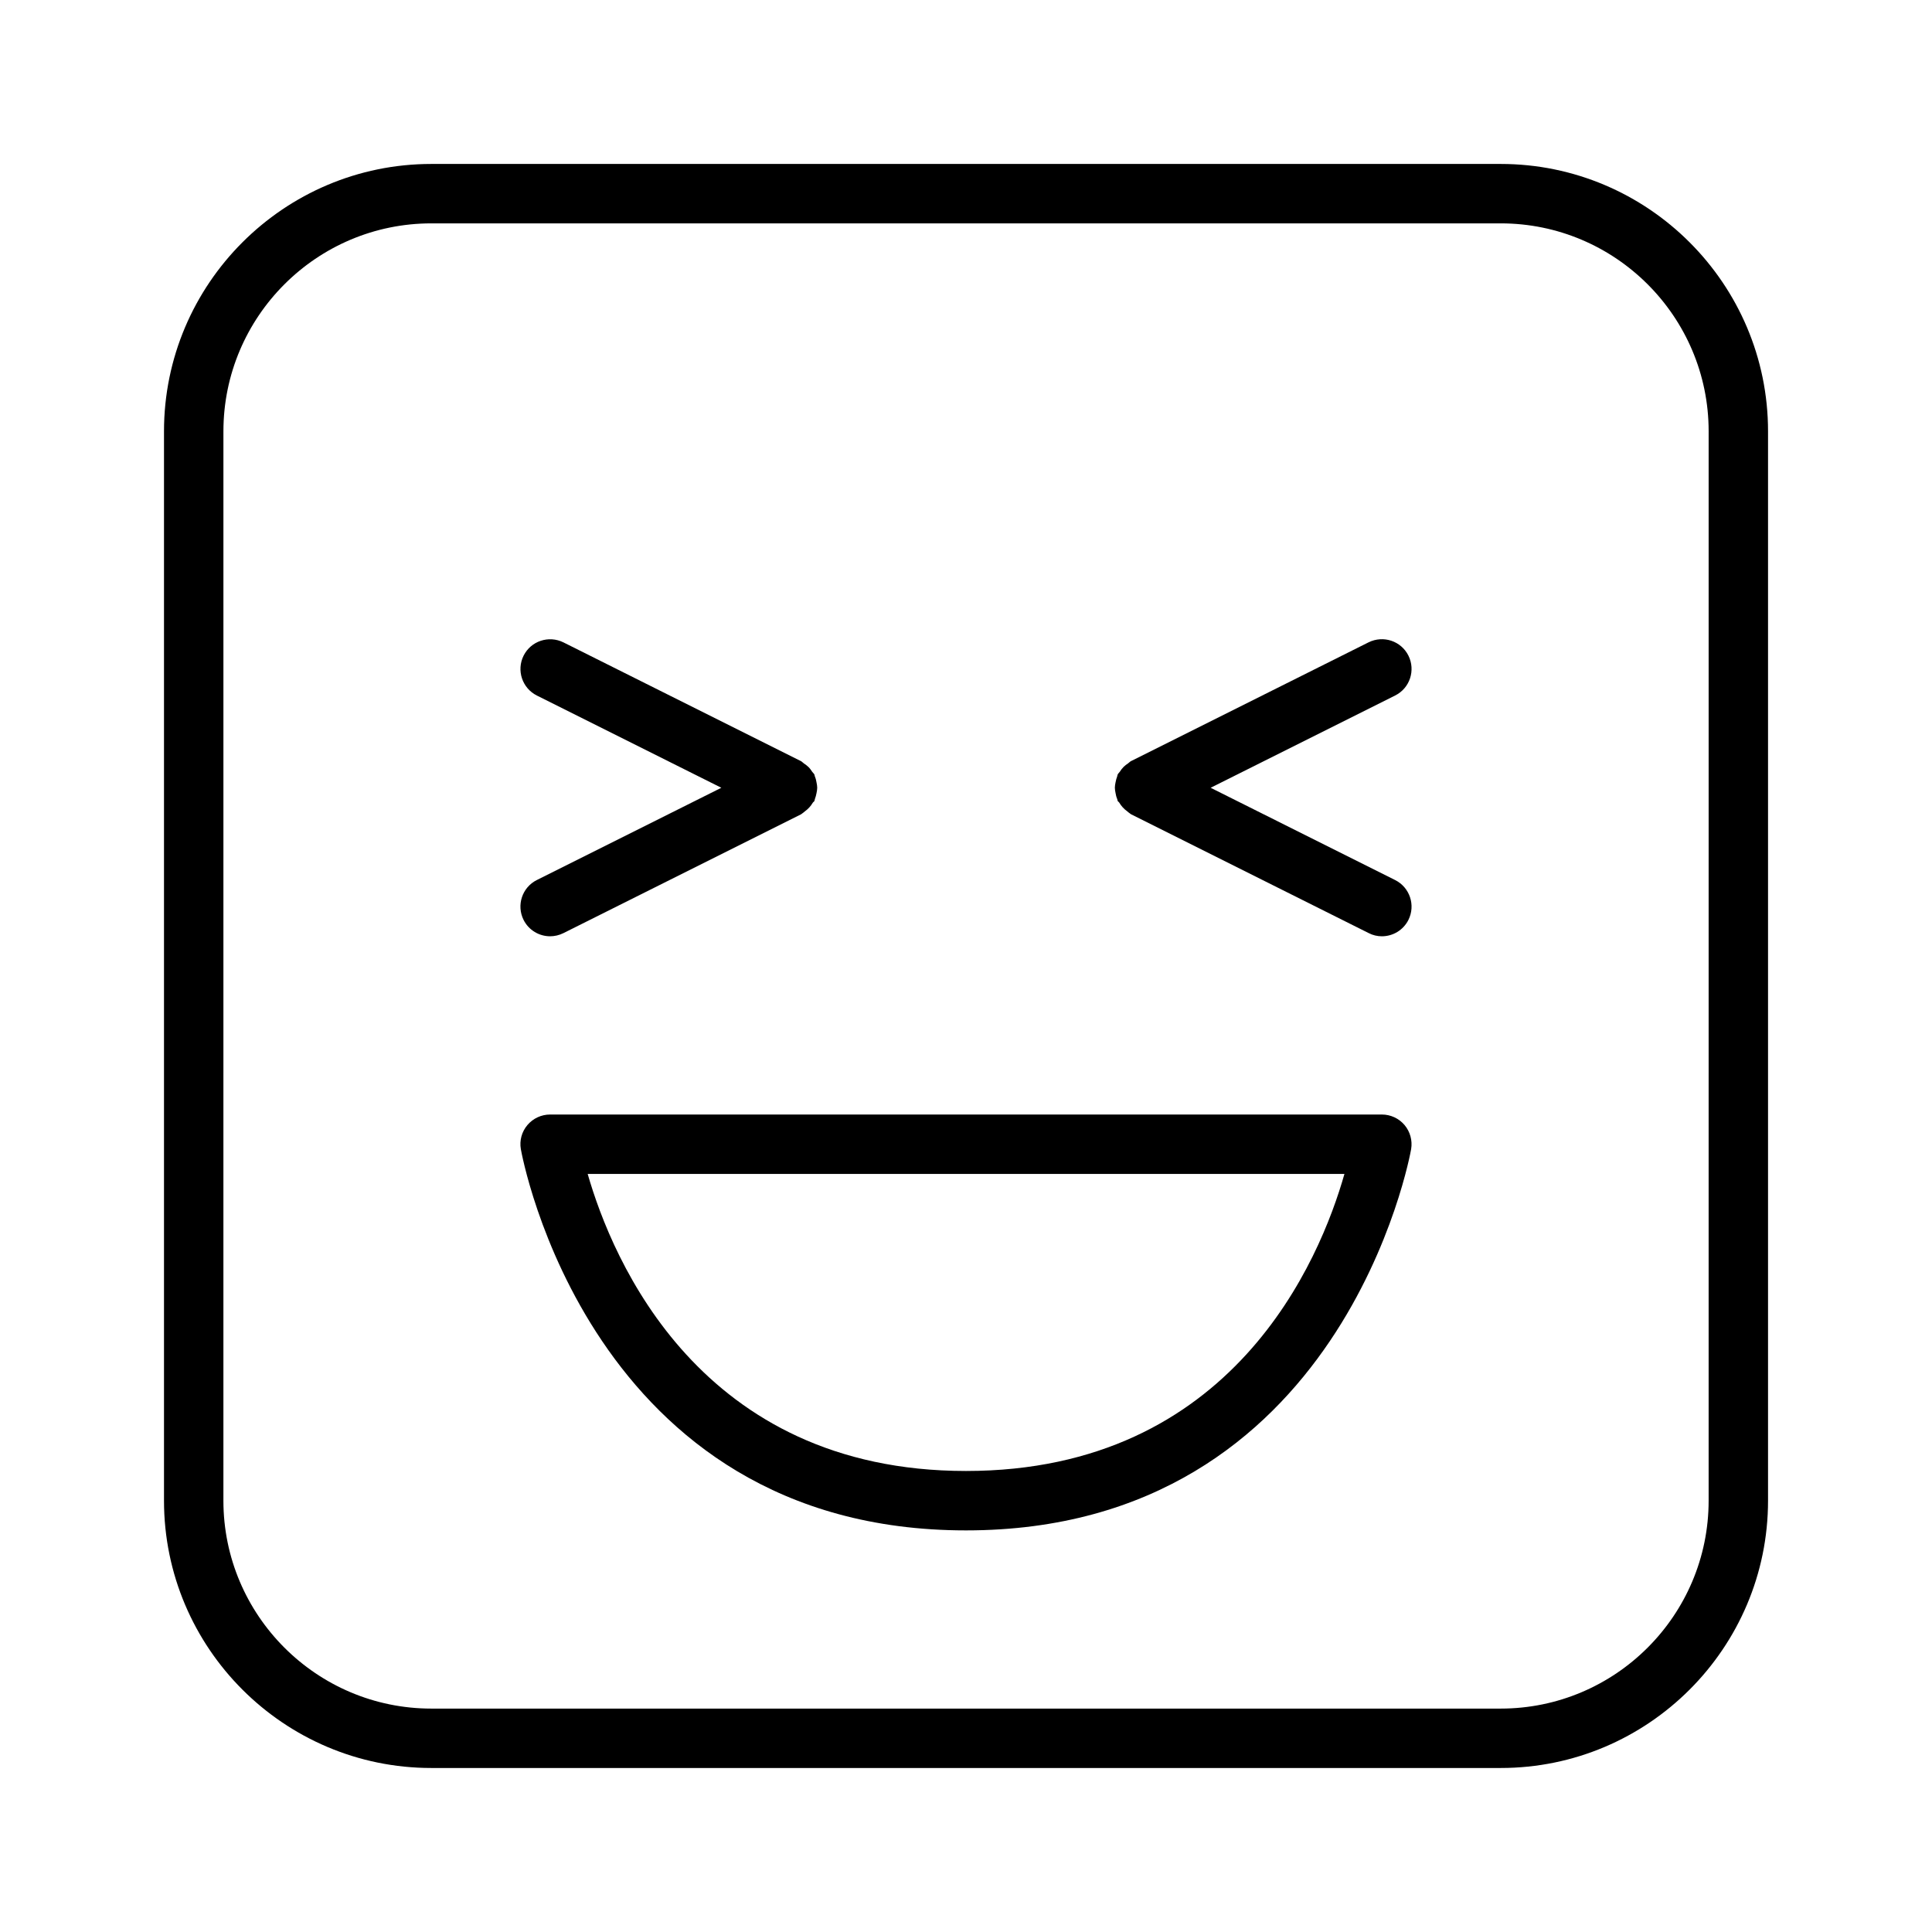 <?xml version="1.0" encoding="UTF-8"?>
<!-- The Best Svg Icon site in the world: iconSvg.co, Visit us! https://iconsvg.co -->
<svg fill="#000000" width="800px" height="800px" version="1.1" viewBox="144 144 512 512" xmlns="http://www.w3.org/2000/svg">
 <g>
  <path d="m510.21 439.36h-220.42c-2.312 0-4.504 1.008-6.016 2.785-1.496 1.762-2.141 4.094-1.746 6.375 0.176 1.008 17.98 101.05 117.97 101.05s117.8-100.04 117.97-101.05c0.379-2.281-0.27-4.613-1.746-6.375-1.512-1.777-3.703-2.785-6.016-2.785zm-110.21 94.465c-70.551 0-93.754-56.098-100.26-78.719l100.26-0.004h100.29c-6.426 22.625-29.488 78.723-100.29 78.723z"/>
  <path d="m282.75 387.78c1.383 2.754 4.156 4.344 7.035 4.344 1.18 0 2.379-0.27 3.527-0.836l62.977-31.488c0.125-0.062 0.188-0.172 0.316-0.234 0.25-0.141 0.426-0.348 0.66-0.52 0.898-0.645 1.605-1.418 2.141-2.332 0.109-0.172 0.316-0.25 0.41-0.441 0.078-0.172 0.078-0.363 0.141-0.535 0.203-0.504 0.316-1.008 0.426-1.543 0.094-0.488 0.188-0.945 0.188-1.434s-0.094-0.945-0.188-1.434c-0.094-0.535-0.203-1.039-0.426-1.543-0.078-0.172-0.062-0.363-0.141-0.535-0.141-0.285-0.395-0.457-0.566-0.707-0.301-0.457-0.598-0.883-0.992-1.273-0.379-0.379-0.789-0.66-1.227-0.961-0.27-0.172-0.457-0.441-0.738-0.582l-62.977-31.488c-3.891-1.922-8.613-0.379-10.562 3.527-1.938 3.891-0.363 8.613 3.527 10.562l48.879 24.438-48.887 24.449c-3.902 1.938-5.461 6.676-3.523 10.566z"/>
  <path d="m517.25 317.75c-1.953-3.906-6.66-5.449-10.562-3.527l-62.977 31.488c-0.301 0.156-0.488 0.41-0.77 0.598-0.426 0.285-0.82 0.566-1.18 0.93-0.395 0.395-0.707 0.82-1.008 1.289-0.172 0.25-0.41 0.426-0.551 0.707-0.078 0.172-0.078 0.363-0.141 0.535-0.203 0.504-0.316 1.008-0.426 1.543-0.094 0.488-0.188 0.945-0.188 1.434 0 0.488 0.094 0.945 0.188 1.434 0.094 0.535 0.203 1.039 0.426 1.543 0.078 0.172 0.062 0.363 0.141 0.535 0.094 0.188 0.301 0.25 0.41 0.441 0.535 0.914 1.242 1.684 2.141 2.332 0.234 0.172 0.41 0.379 0.66 0.52 0.109 0.062 0.188 0.172 0.316 0.234l62.977 31.488c1.125 0.586 2.324 0.852 3.504 0.852 2.883 0 5.652-1.59 7.039-4.344 1.938-3.891 0.363-8.613-3.527-10.562l-48.887-24.453 48.887-24.449c3.902-1.938 5.461-6.676 3.527-10.566z"/>
  <path d="m541.7 187.45h-283.39c-39.059 0-70.848 31.789-70.848 70.848v283.39c0 39.062 31.789 70.848 70.848 70.848h283.39c39.062 0 70.848-31.789 70.848-70.848v-283.39c0-39.059-31.785-70.848-70.848-70.848zm55.105 354.24c0 30.387-24.719 55.105-55.105 55.105h-283.39c-30.387 0-55.105-24.719-55.105-55.105l0.004-283.39c0-30.387 24.719-55.105 55.105-55.105h283.39c30.387 0 55.105 24.719 55.105 55.105z"/>
 </g>
</svg>